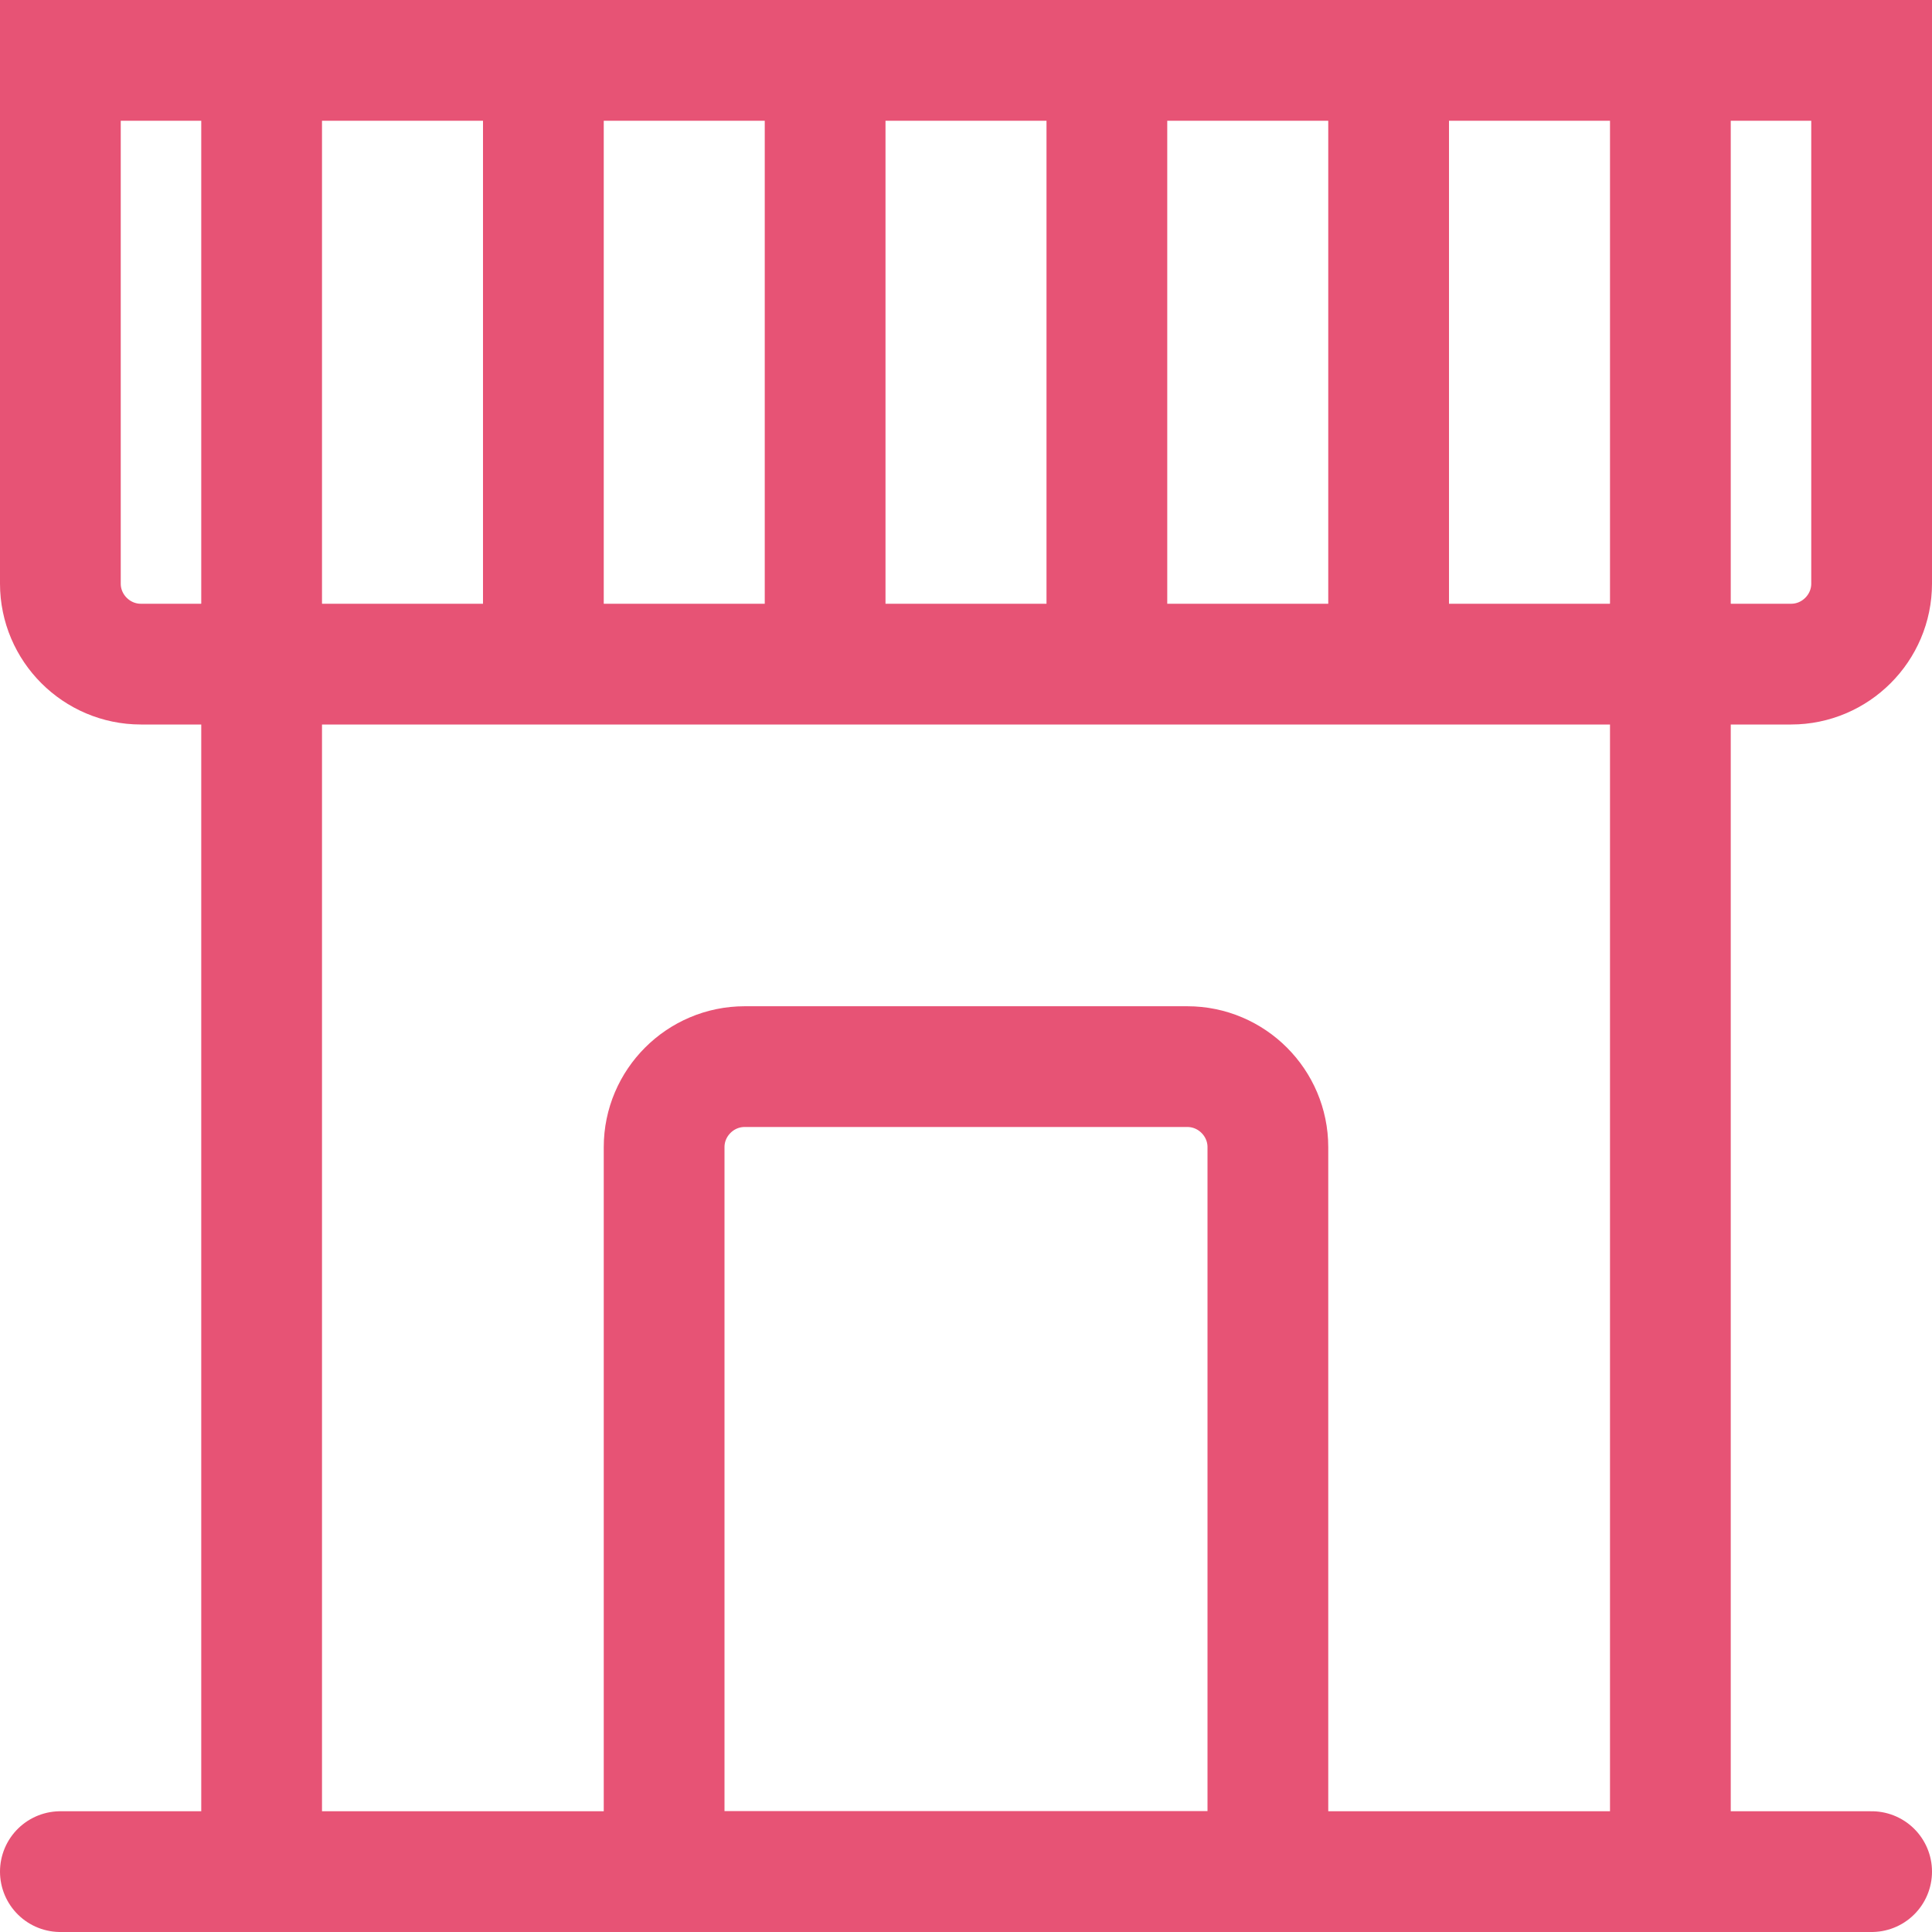 <svg version="1.1" id="レイヤー_1" xmlns="http://www.w3.org/2000/svg" x="0" y="0" width="48" height="48" style="enable-background:new 0 0 48 48" xml:space="preserve"><style>.st0{fill:none;stroke:#e75375;stroke-width:3;stroke-miterlimit:10}</style><path class="st0" d="M41.5 15v31M6.5 46V15"/><path style="fill:none;stroke:#e75375;stroke-width:3;stroke-linecap:round;stroke-miterlimit:10" d="M1.5 46.5h45"/><path class="st0" d="M31.5 46.5h-15v-18c0-1.1.9-2 2-2h11c1.1 0 2 .9 2 2v18zM13.5 3v12M6.5 3v12M20.5 3v12M27.5 3v12M34.5 3v12M41.5 3v12M44.5 16.5h-41c-1.1 0-2-.9-2-2v-13h45v13c0 1.1-.9 2-2 2z"/></svg>
